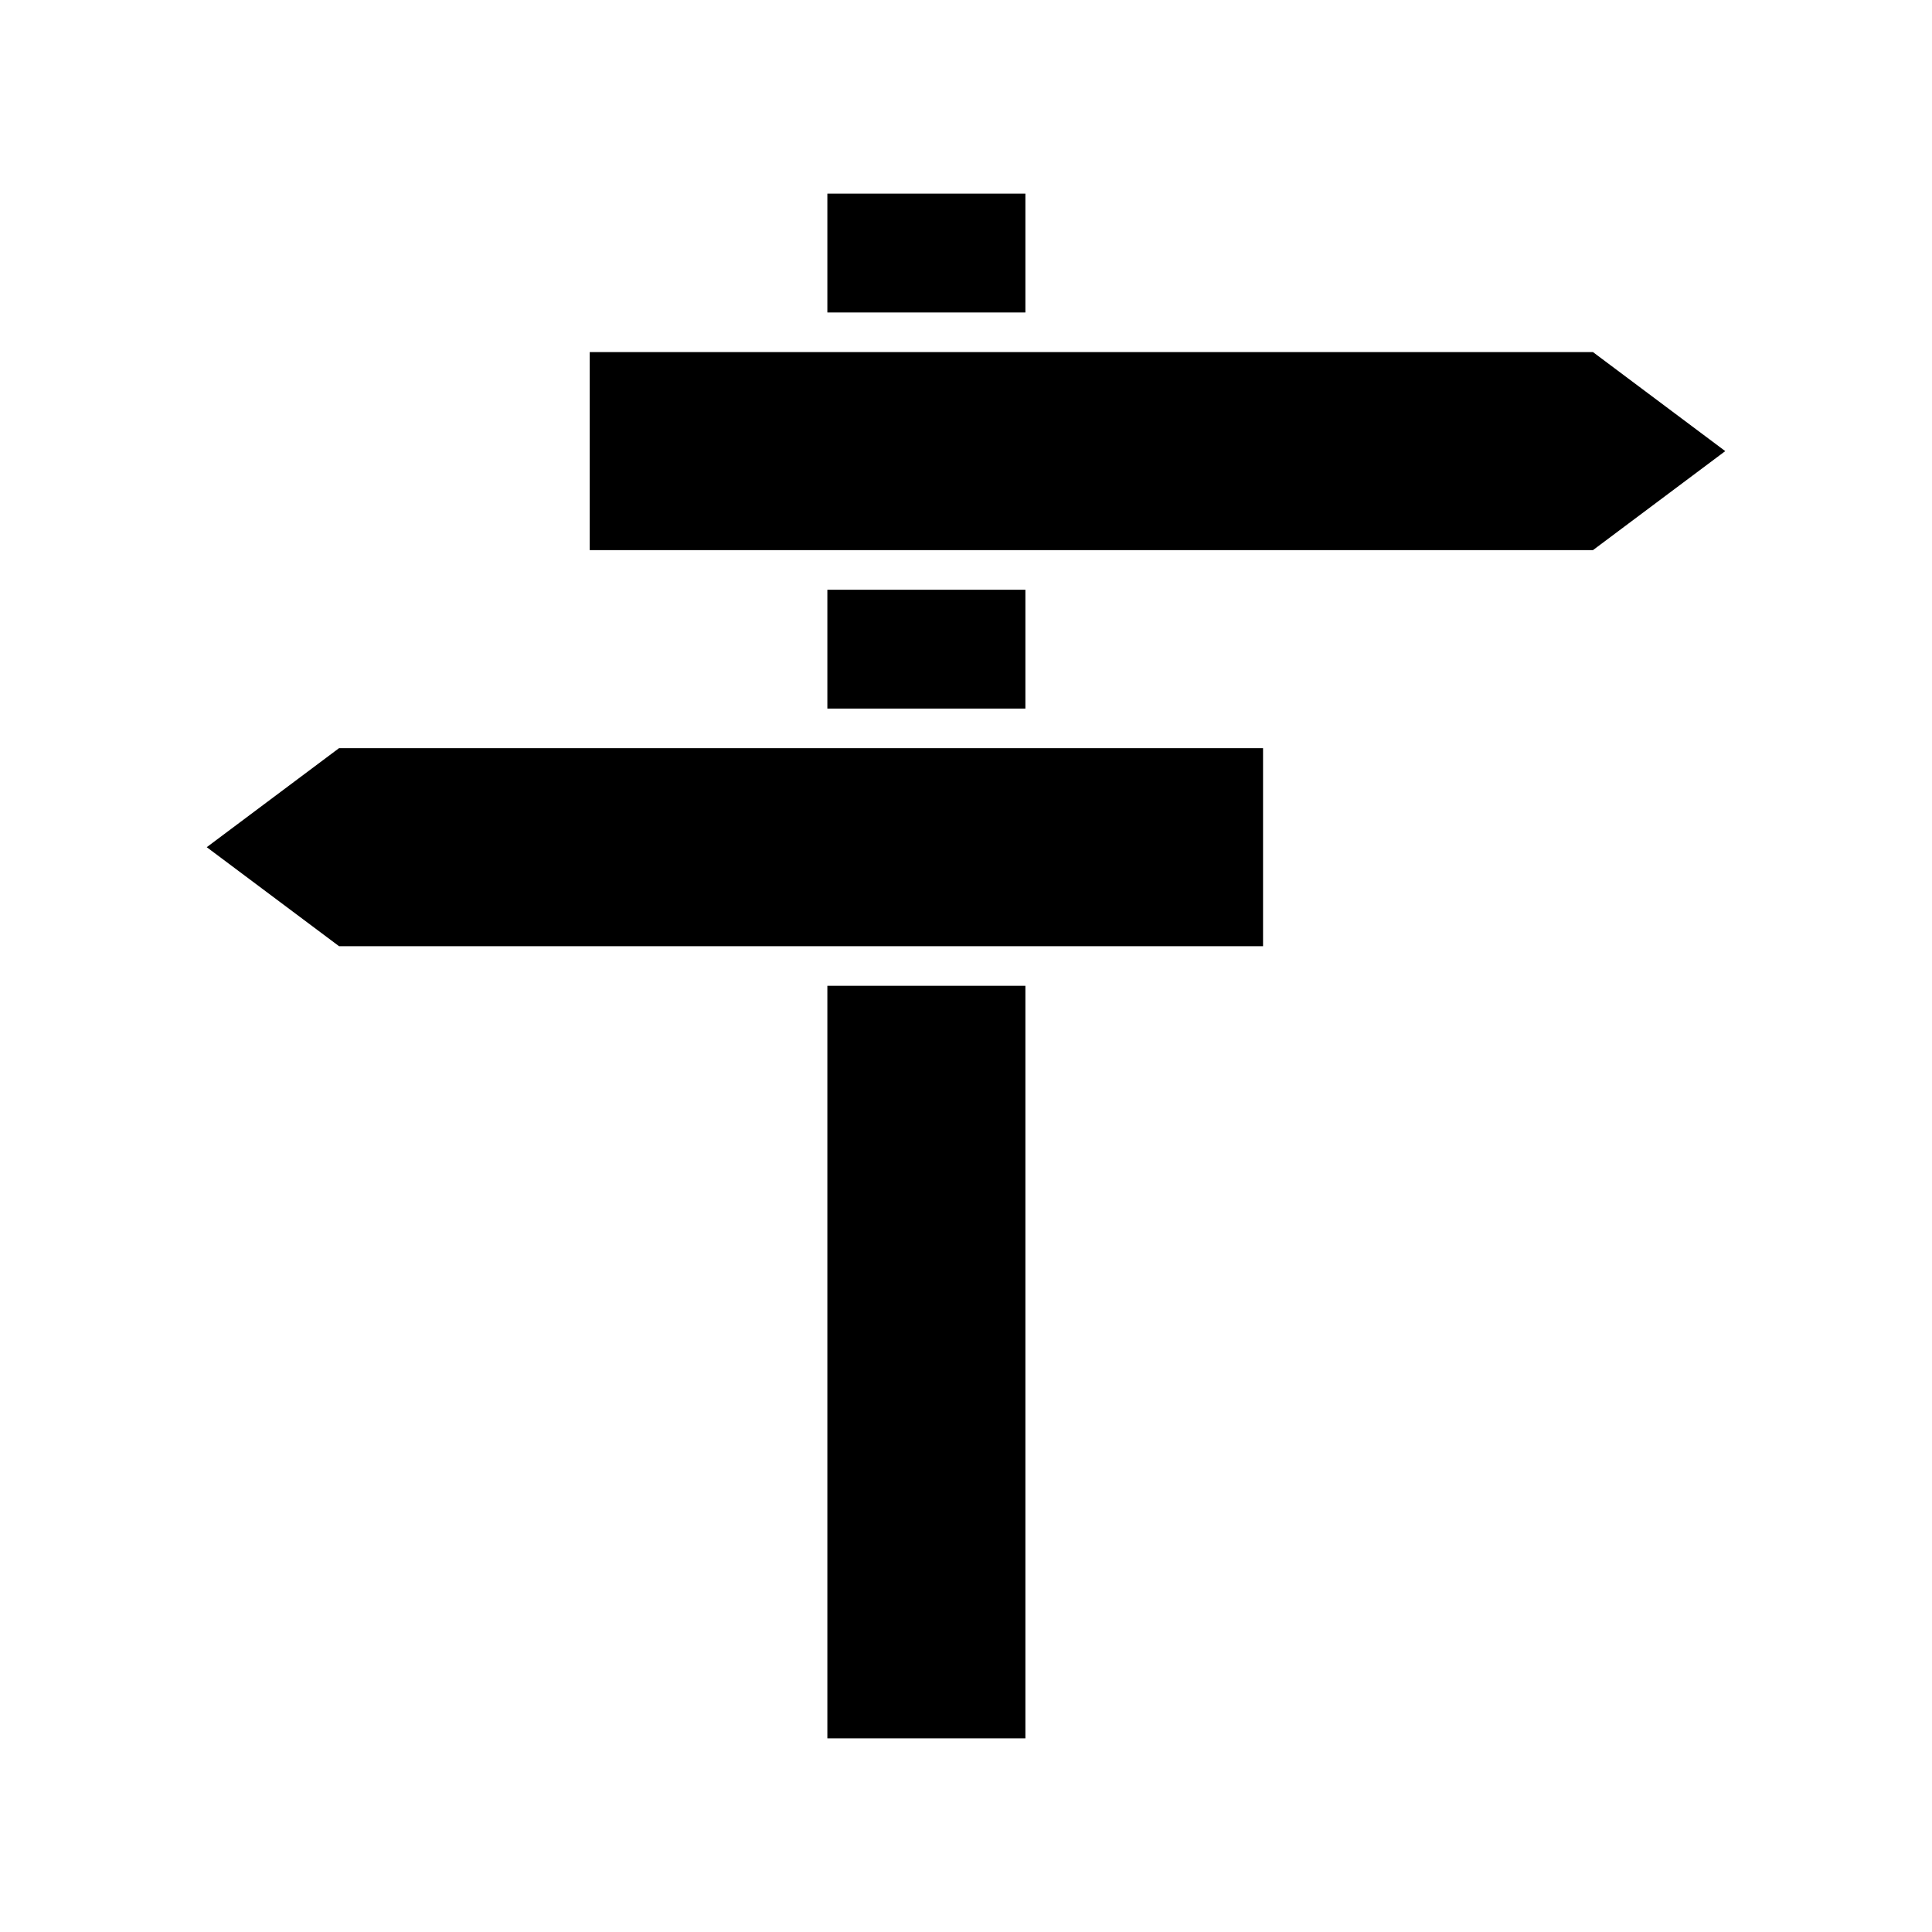 <?xml version="1.0" encoding="UTF-8"?>
<!-- Uploaded to: ICON Repo, www.svgrepo.com, Generator: ICON Repo Mixer Tools -->
<svg fill="#000000" width="800px" height="800px" version="1.1" viewBox="144 144 512 512" xmlns="http://www.w3.org/2000/svg">
 <g>
  <path d="m363.26 195.32h52.48v31.488h-52.48z"/>
  <path d="m478.72 342.27h-244.87l-35.059 26.242 35.059 26.238h244.87z"/>
  <path d="m363.26 405.25h52.48v199.43h-52.48z"/>
  <path d="m601.21 263.55-35.055-26.242h-265.87v52.48h265.87z"/>
  <path d="m363.26 300.29h52.48v31.488h-52.48z"/>
 </g>
</svg>